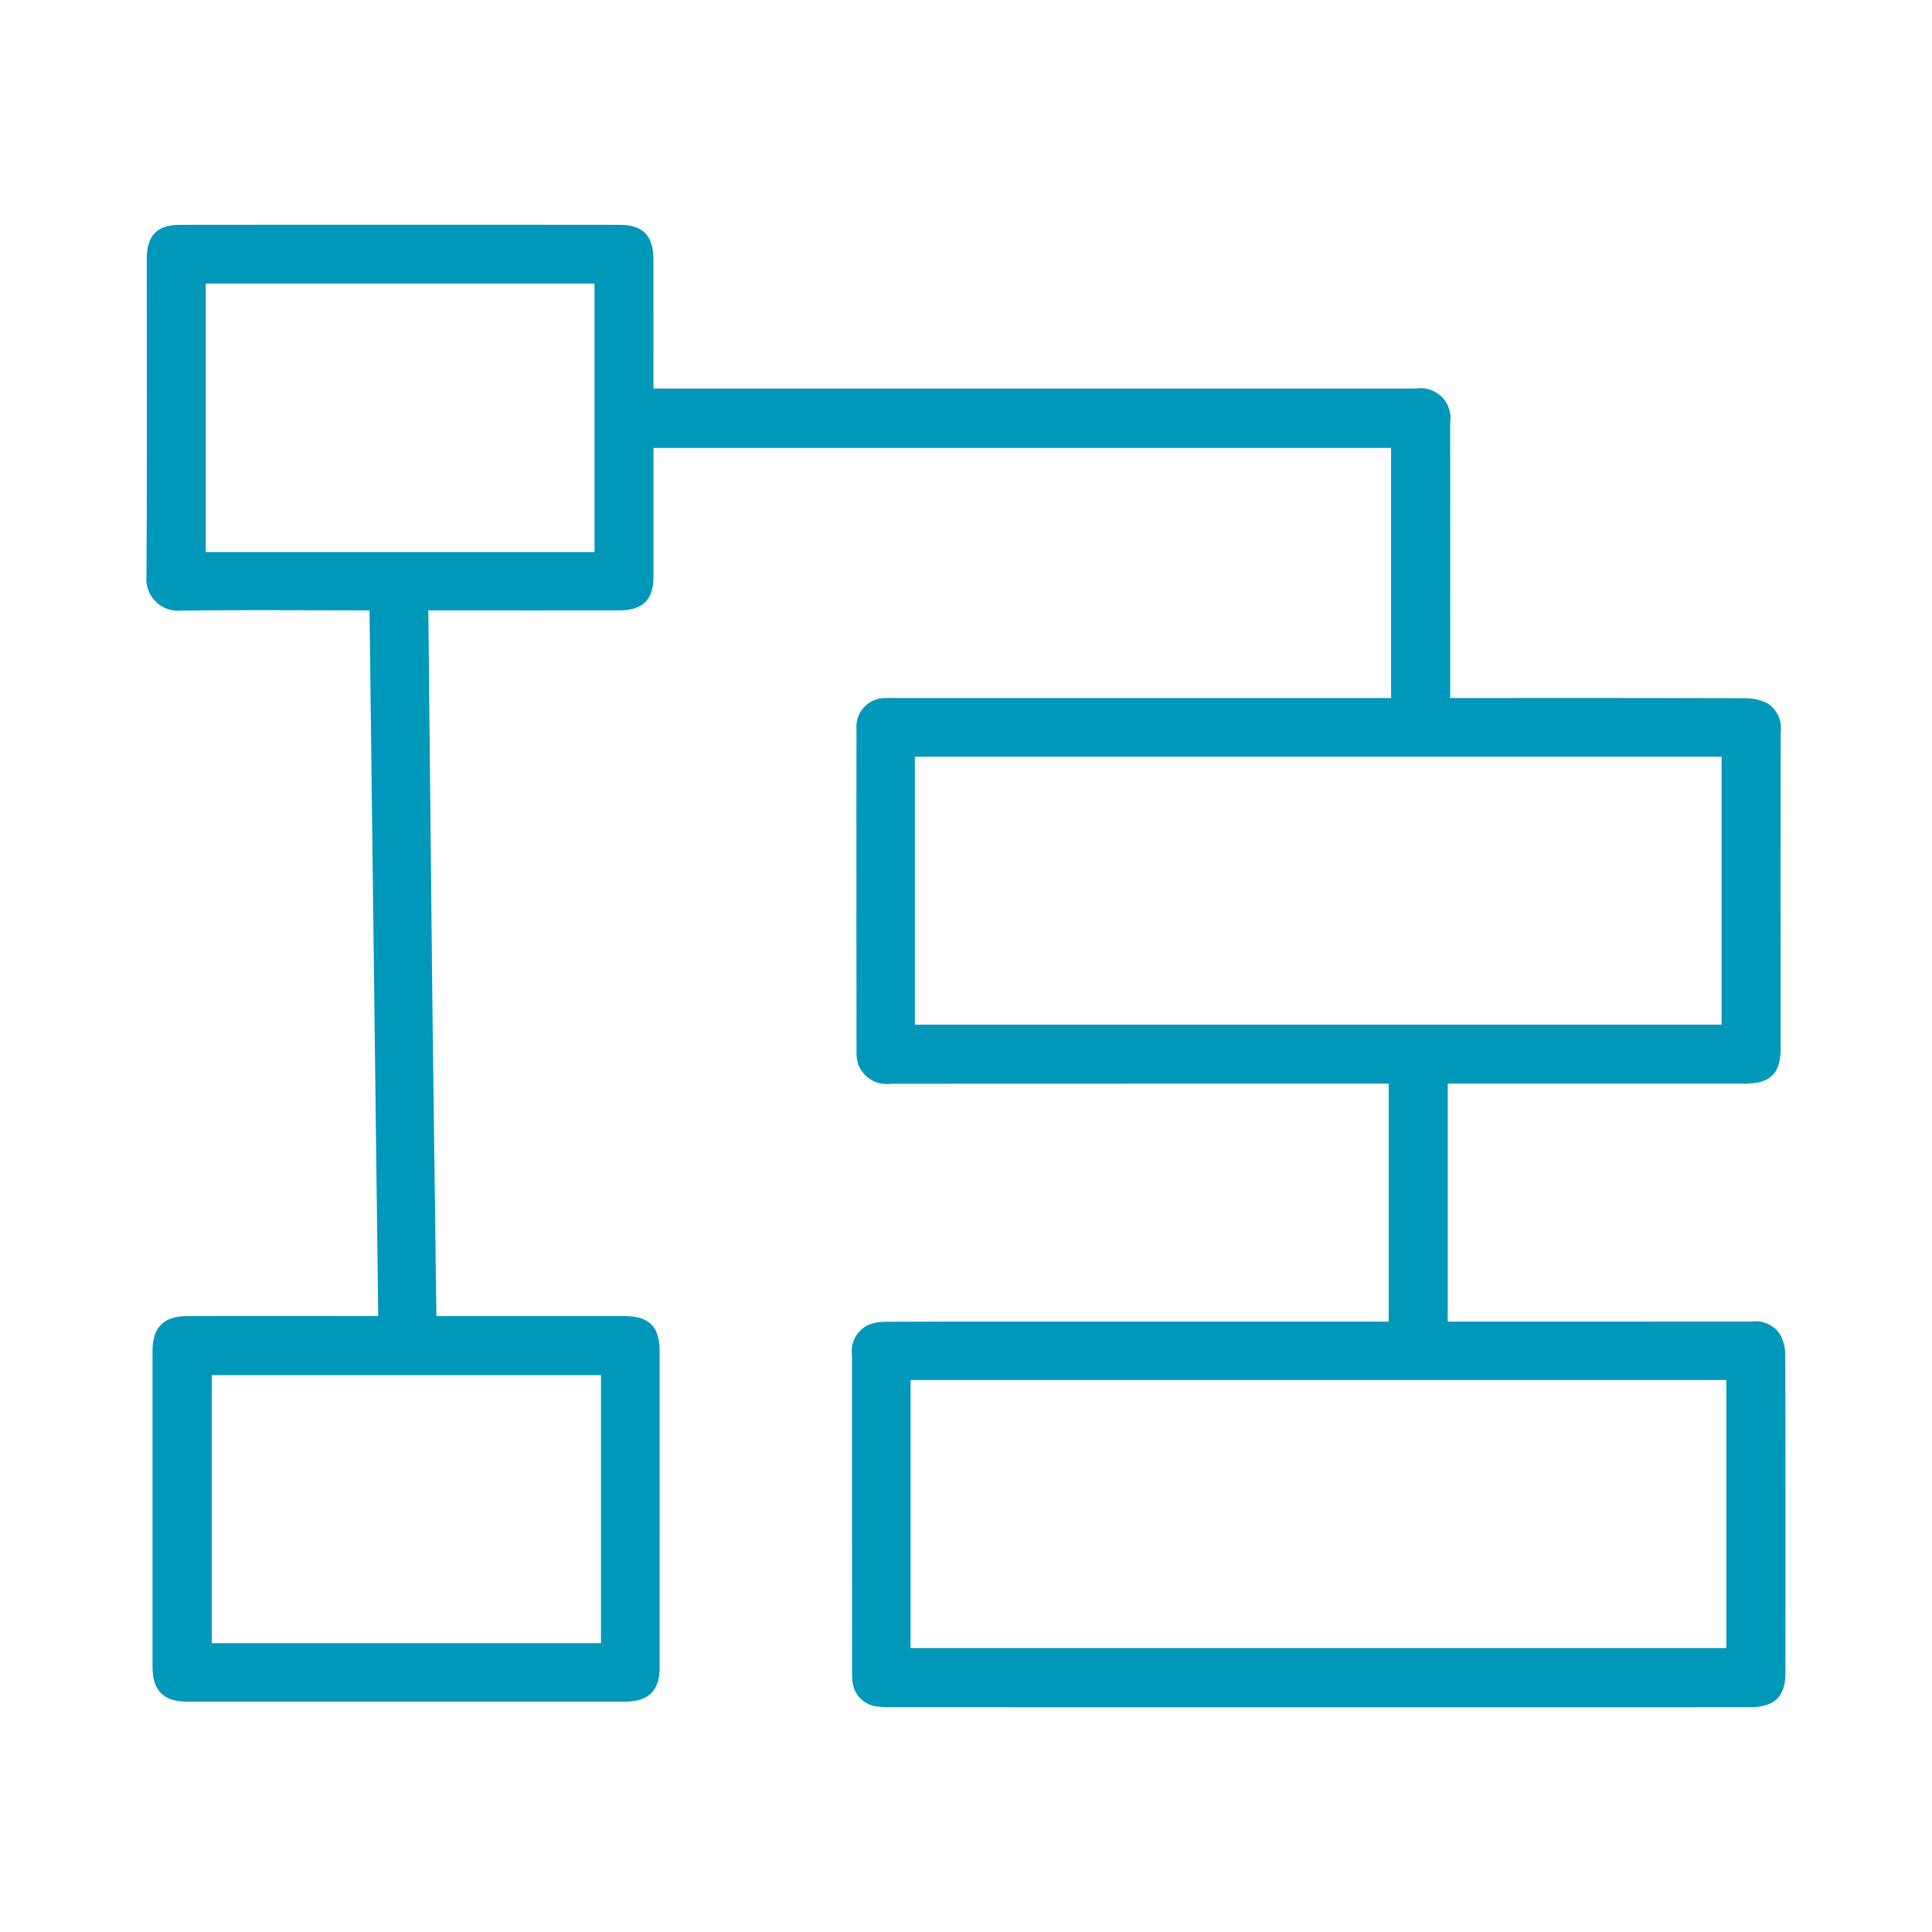 <?xml version="1.0" encoding="UTF-8"?> <svg xmlns="http://www.w3.org/2000/svg" width="76.535" height="76.535" viewBox="0 0 76.535 76.535"> <defs> <style>.cls-1{fill:none;}.cls-2{fill:#0098ba;}</style> </defs> <title>иконка3</title> <g id="Слой_2" data-name="Слой 2"> <g id="Слой_1-2" data-name="Слой 1"> <rect class="cls-1" width="76.535" height="76.535"></rect> <path class="cls-2" d="M55.012,52.357V42.927h-.477q-9.611,0-19.222.004a1.21,1.21,0,0,1-1.299-.729,1.375,1.375,0,0,1-.083-.498q-.007-6.407-.002-12.815a1.141,1.141,0,0,1,1.192-1.235c.134-.006.268-.002.403-.002q9.556-0,19.112-0h.47v-9.908H25.888c0,.122,0,.251,0,.379q0,2.362-.001,4.723c-.001.911-.429,1.333-1.348,1.333q-3.515.002-7.03 0h-.541q.071,7.012.143,13.982c.053,4.645.117,9.291.177,13.975h.416q3.515,0,7.03 0c.984 0,1.397.415,1.398,1.406q.002,6.243-0,12.485c-0.0.951-.433,1.382-1.388,1.382q-8.659.002-17.318-0c-.951-0-1.383-.438-1.383-1.389q-.001-6.243,0-12.485c0-.967.436-1.399,1.411-1.4q3.497-.002,6.993-0h.535c-.115-9.319-.229-18.611-.344-27.957h-.404c-2.355,0-4.711-.021-7.066.011a1.257,1.257,0,0,1-1.367-1.367c.028-4.186.013-8.372.013-12.558 0-.928.403-1.357,1.328-1.358q8.696-.008,17.391-0c.941.001,1.351.432,1.352,1.379q.003,2.325.001,4.65V15.393h29.881c.11,0,.22-.001.33 0a1.181,1.181,0,0,1,1.351,1.344q.004,4.906.001,9.812c0,.352,0,.704,0,1.103h.495c3.722,0,7.445-.004,11.167.008a1.984,1.984,0,0,1,.875.184,1.158,1.158,0,0,1,.556,1.15q-.009,4.796-.003,9.593,0,1.465-0,2.929c-.001,1.014-.402,1.411-1.427,1.411q-5.657.001-11.313 0h-.449v9.43h.45q5.803,0,11.606-.004a1.145,1.145,0,0,1,1.142.565,1.746,1.746,0,0,1,.174.769q.015,6.297.005,12.595c-.001.94-.443,1.349-1.427,1.349q-8.018.002-16.037.001-8.969,0-17.938-.001a4.813,4.813,0,0,1-.584-.031,1.094,1.094,0,0,1-.964-.951,2.653,2.653,0,0,1-.023-.365q-.002-6.297-.003-12.595a1.166,1.166,0,0,1,.616-1.189,1.702,1.702,0,0,1,.702-.137c2.258-.01,4.516-.006,6.773-.006H55.012ZM36.072,65.288H68.39V54.668H36.072ZM68.2,29.975h-31.959V40.593h31.959ZM23.552,11.233H8.149V21.87H23.552Zm.254,53.86V54.474H8.39V65.093Z"></path> </g> </g> </svg> 